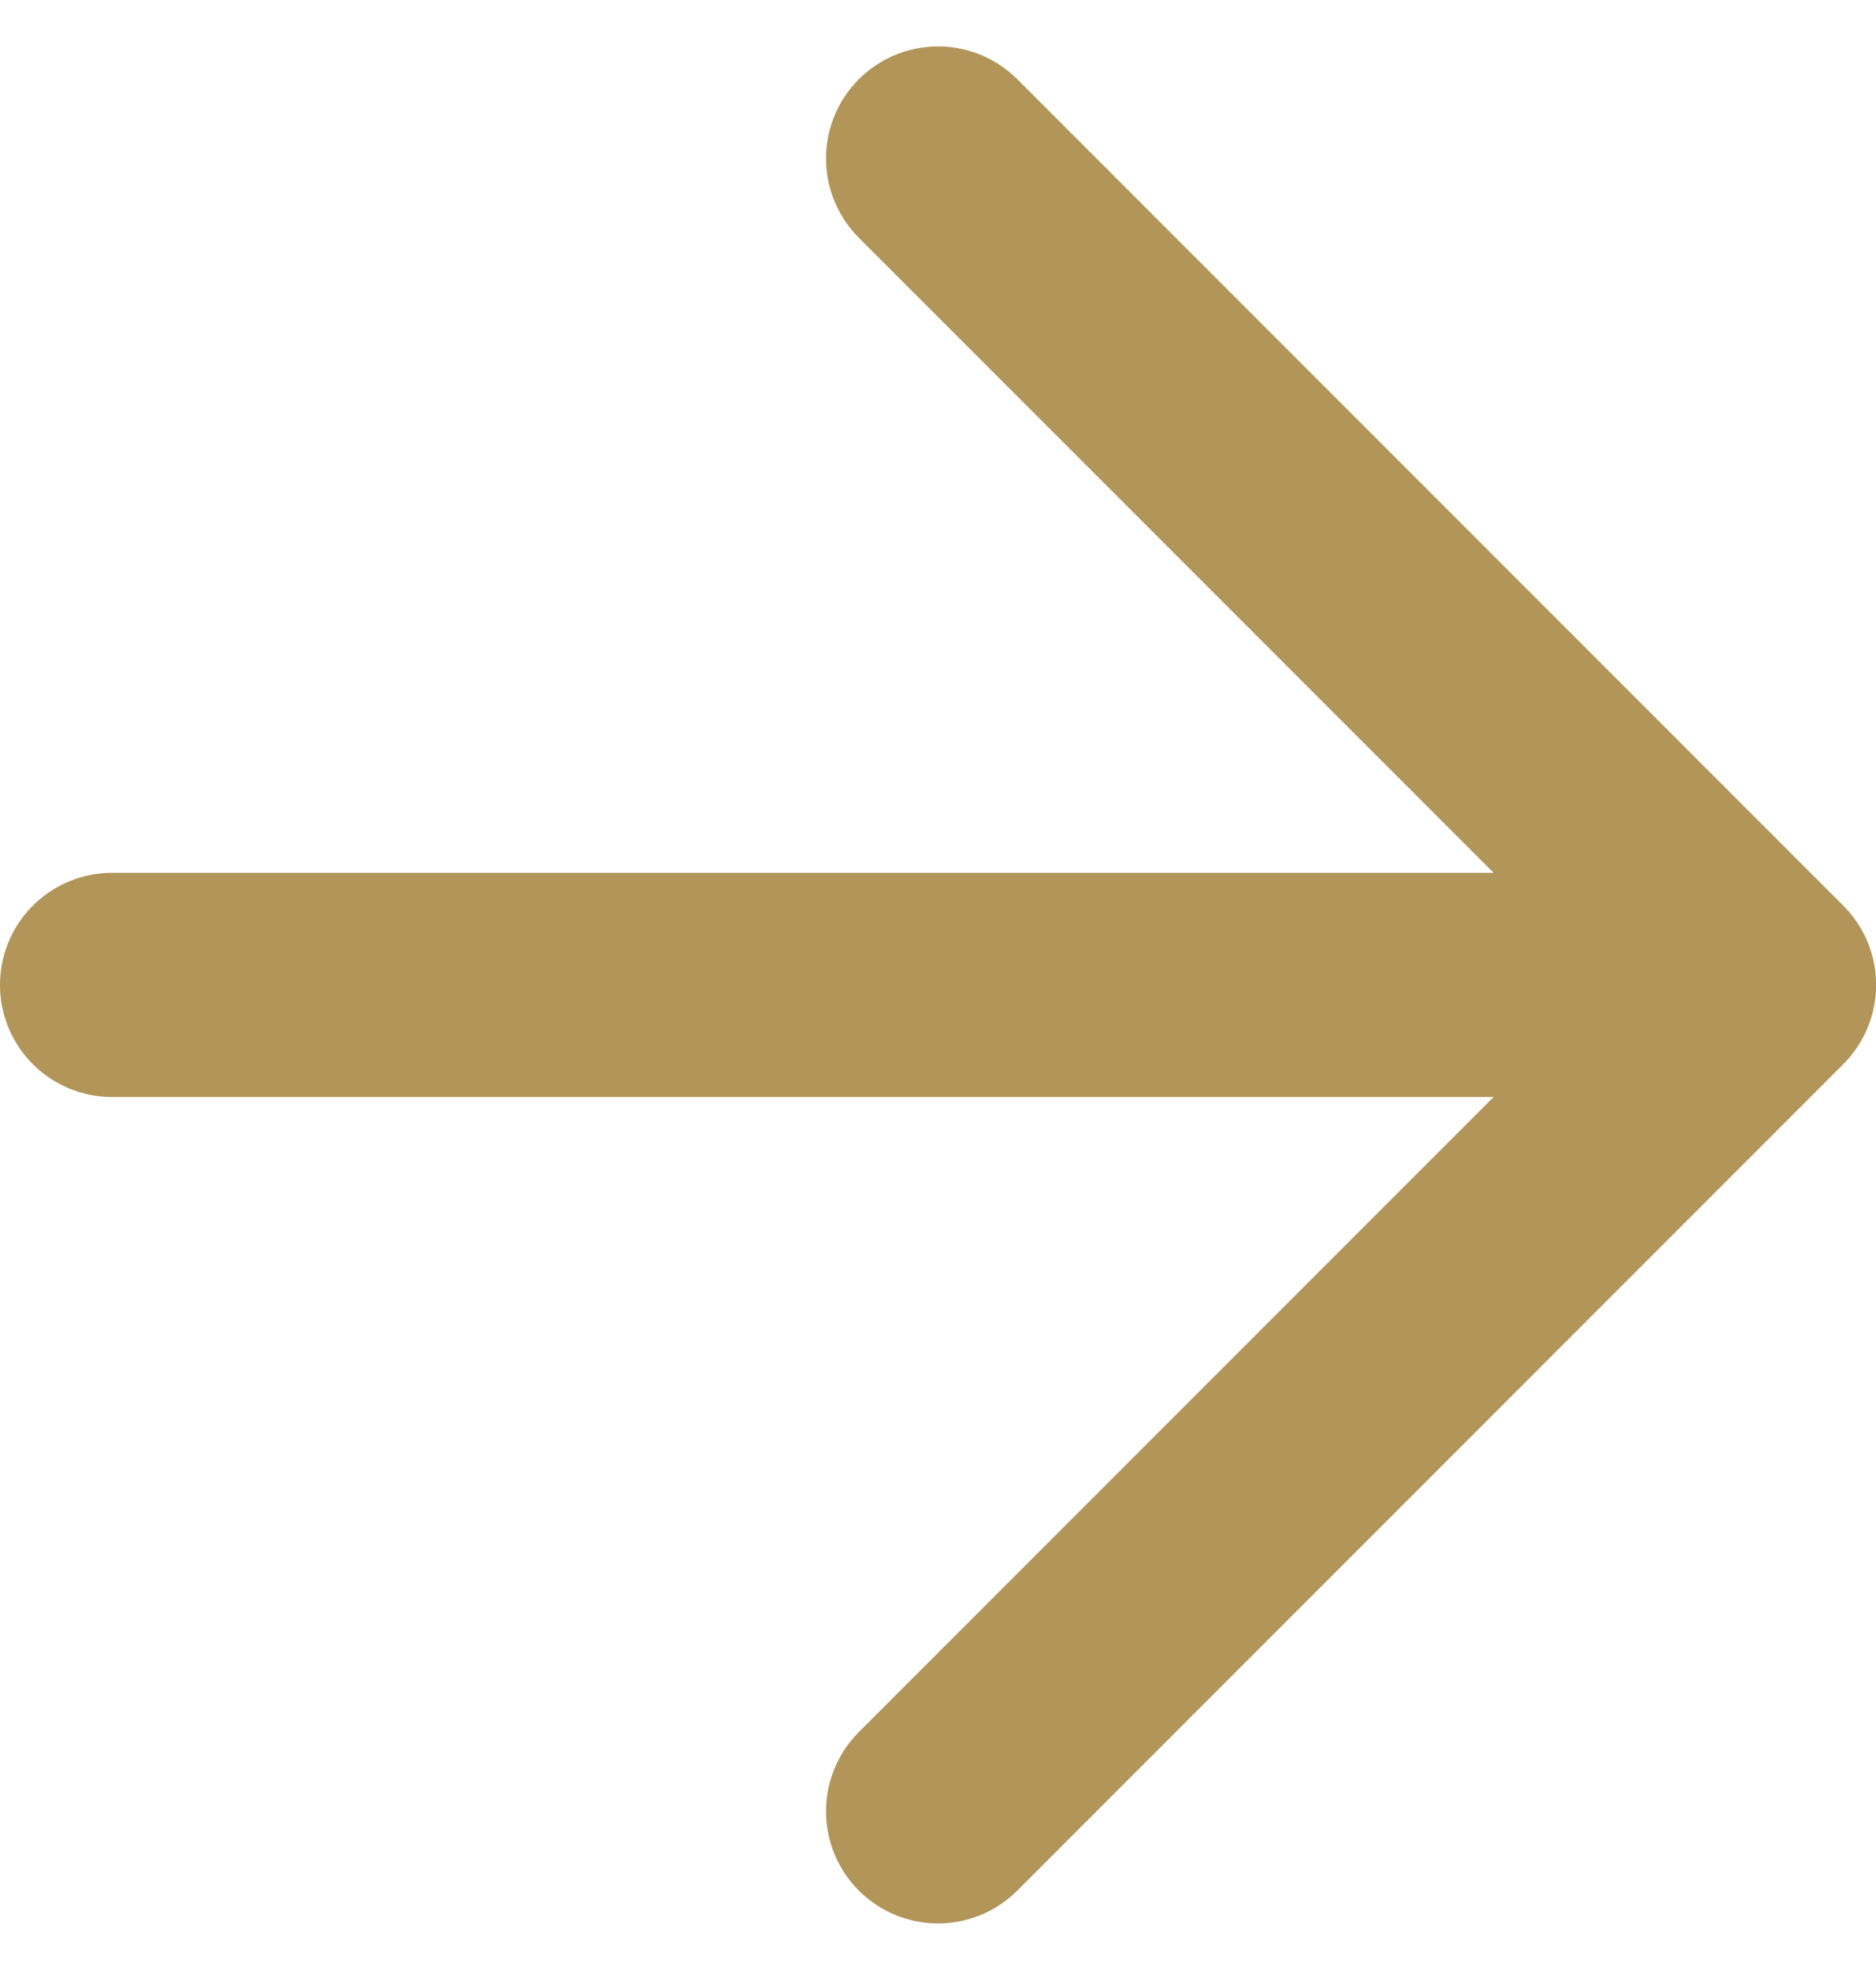 <svg xmlns="http://www.w3.org/2000/svg" width="16.745" height="17.574" viewBox="0 0 16.745 17.574"><path id="Icon_feather-arrow-right" data-name="Icon feather-arrow-right" d="M7.5,14.873H22.245M14.873,7.5l7.373,7.373-7.373,7.373" transform="translate(-6.5 -6.086)" fill="none" stroke="#b29559" stroke-linecap="round" stroke-linejoin="round" stroke-width="2"></path></svg>